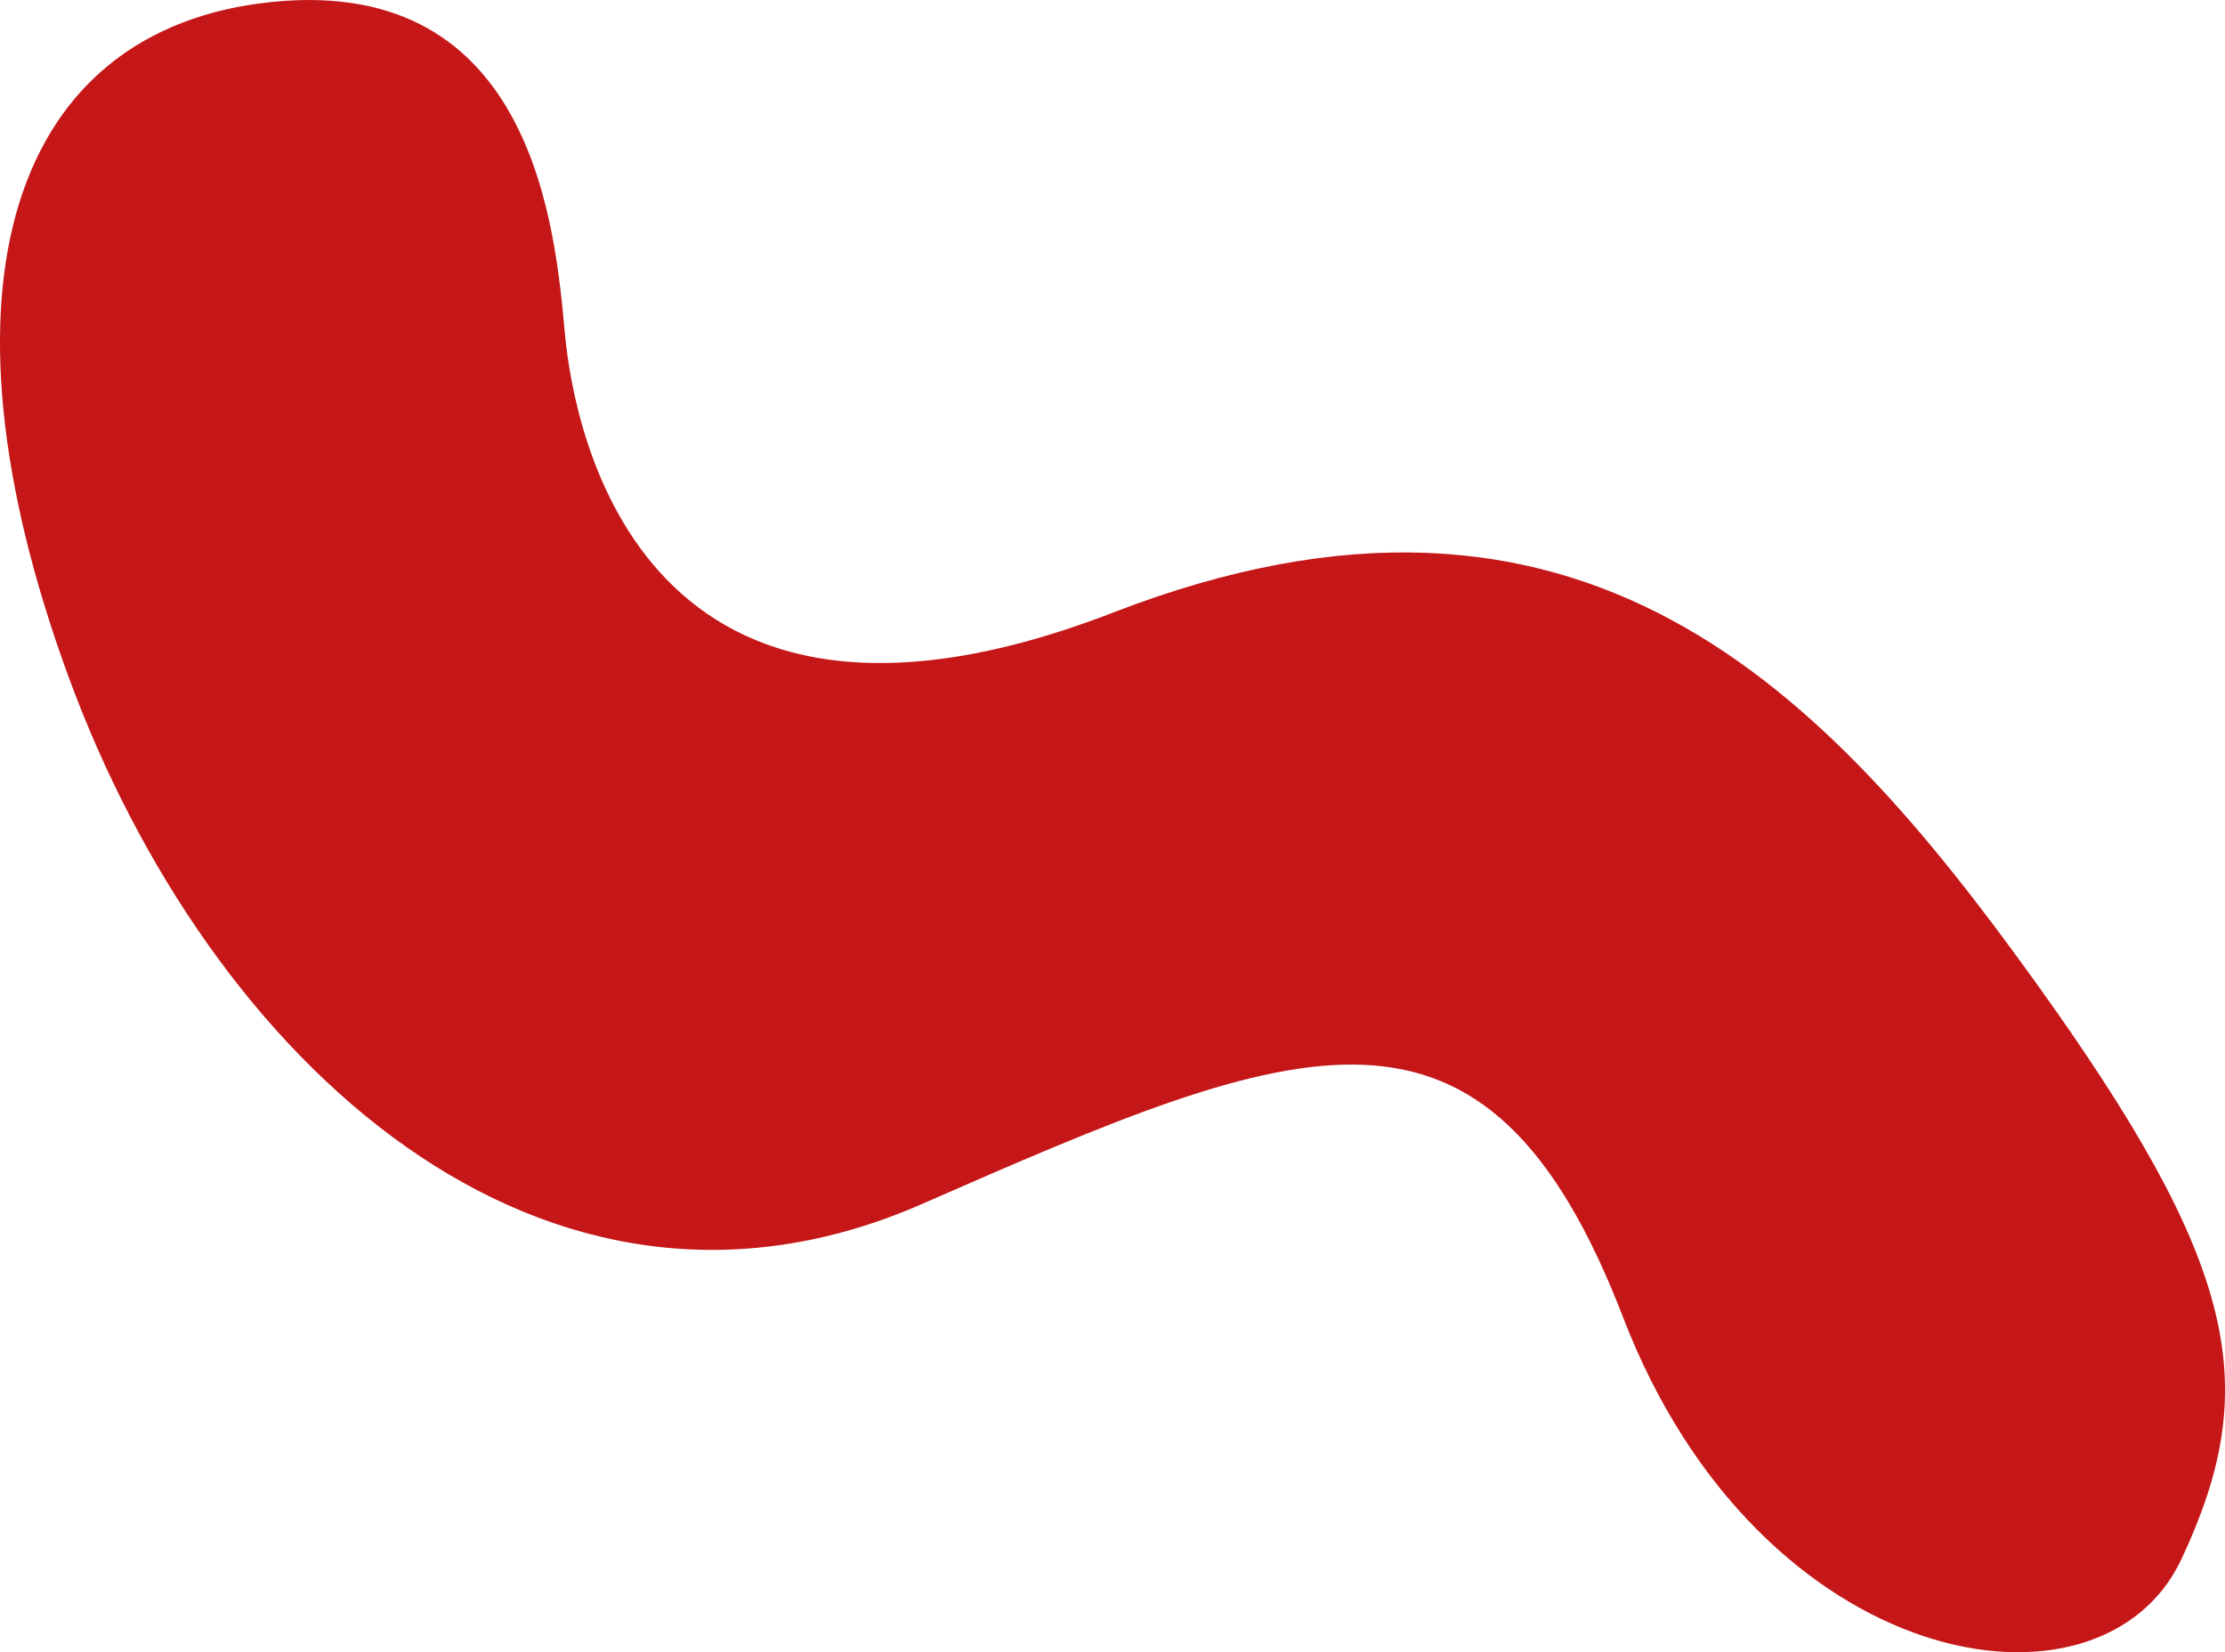 <svg xmlns="http://www.w3.org/2000/svg" width="71.96" height="53.431" viewBox="0 0 71.96 53.431">
  <path id="Path_21362" data-name="Path 21362" d="M655.183,273.636c2.6-5.551,1.925-9.432-4.776-18.734s-14.585-17.749-29.773-11.877-17.427-5.725-17.733-9.019-.97-11.578-9.453-10.728-11.185,9.294-6.614,21.788,15.382,22.449,27.621,17.084,18.233-7.854,22.668,3.665S652.584,279.187,655.183,273.636Z" transform="translate(-584.631 -223.217)" fill="#c51718"/>
</svg>

